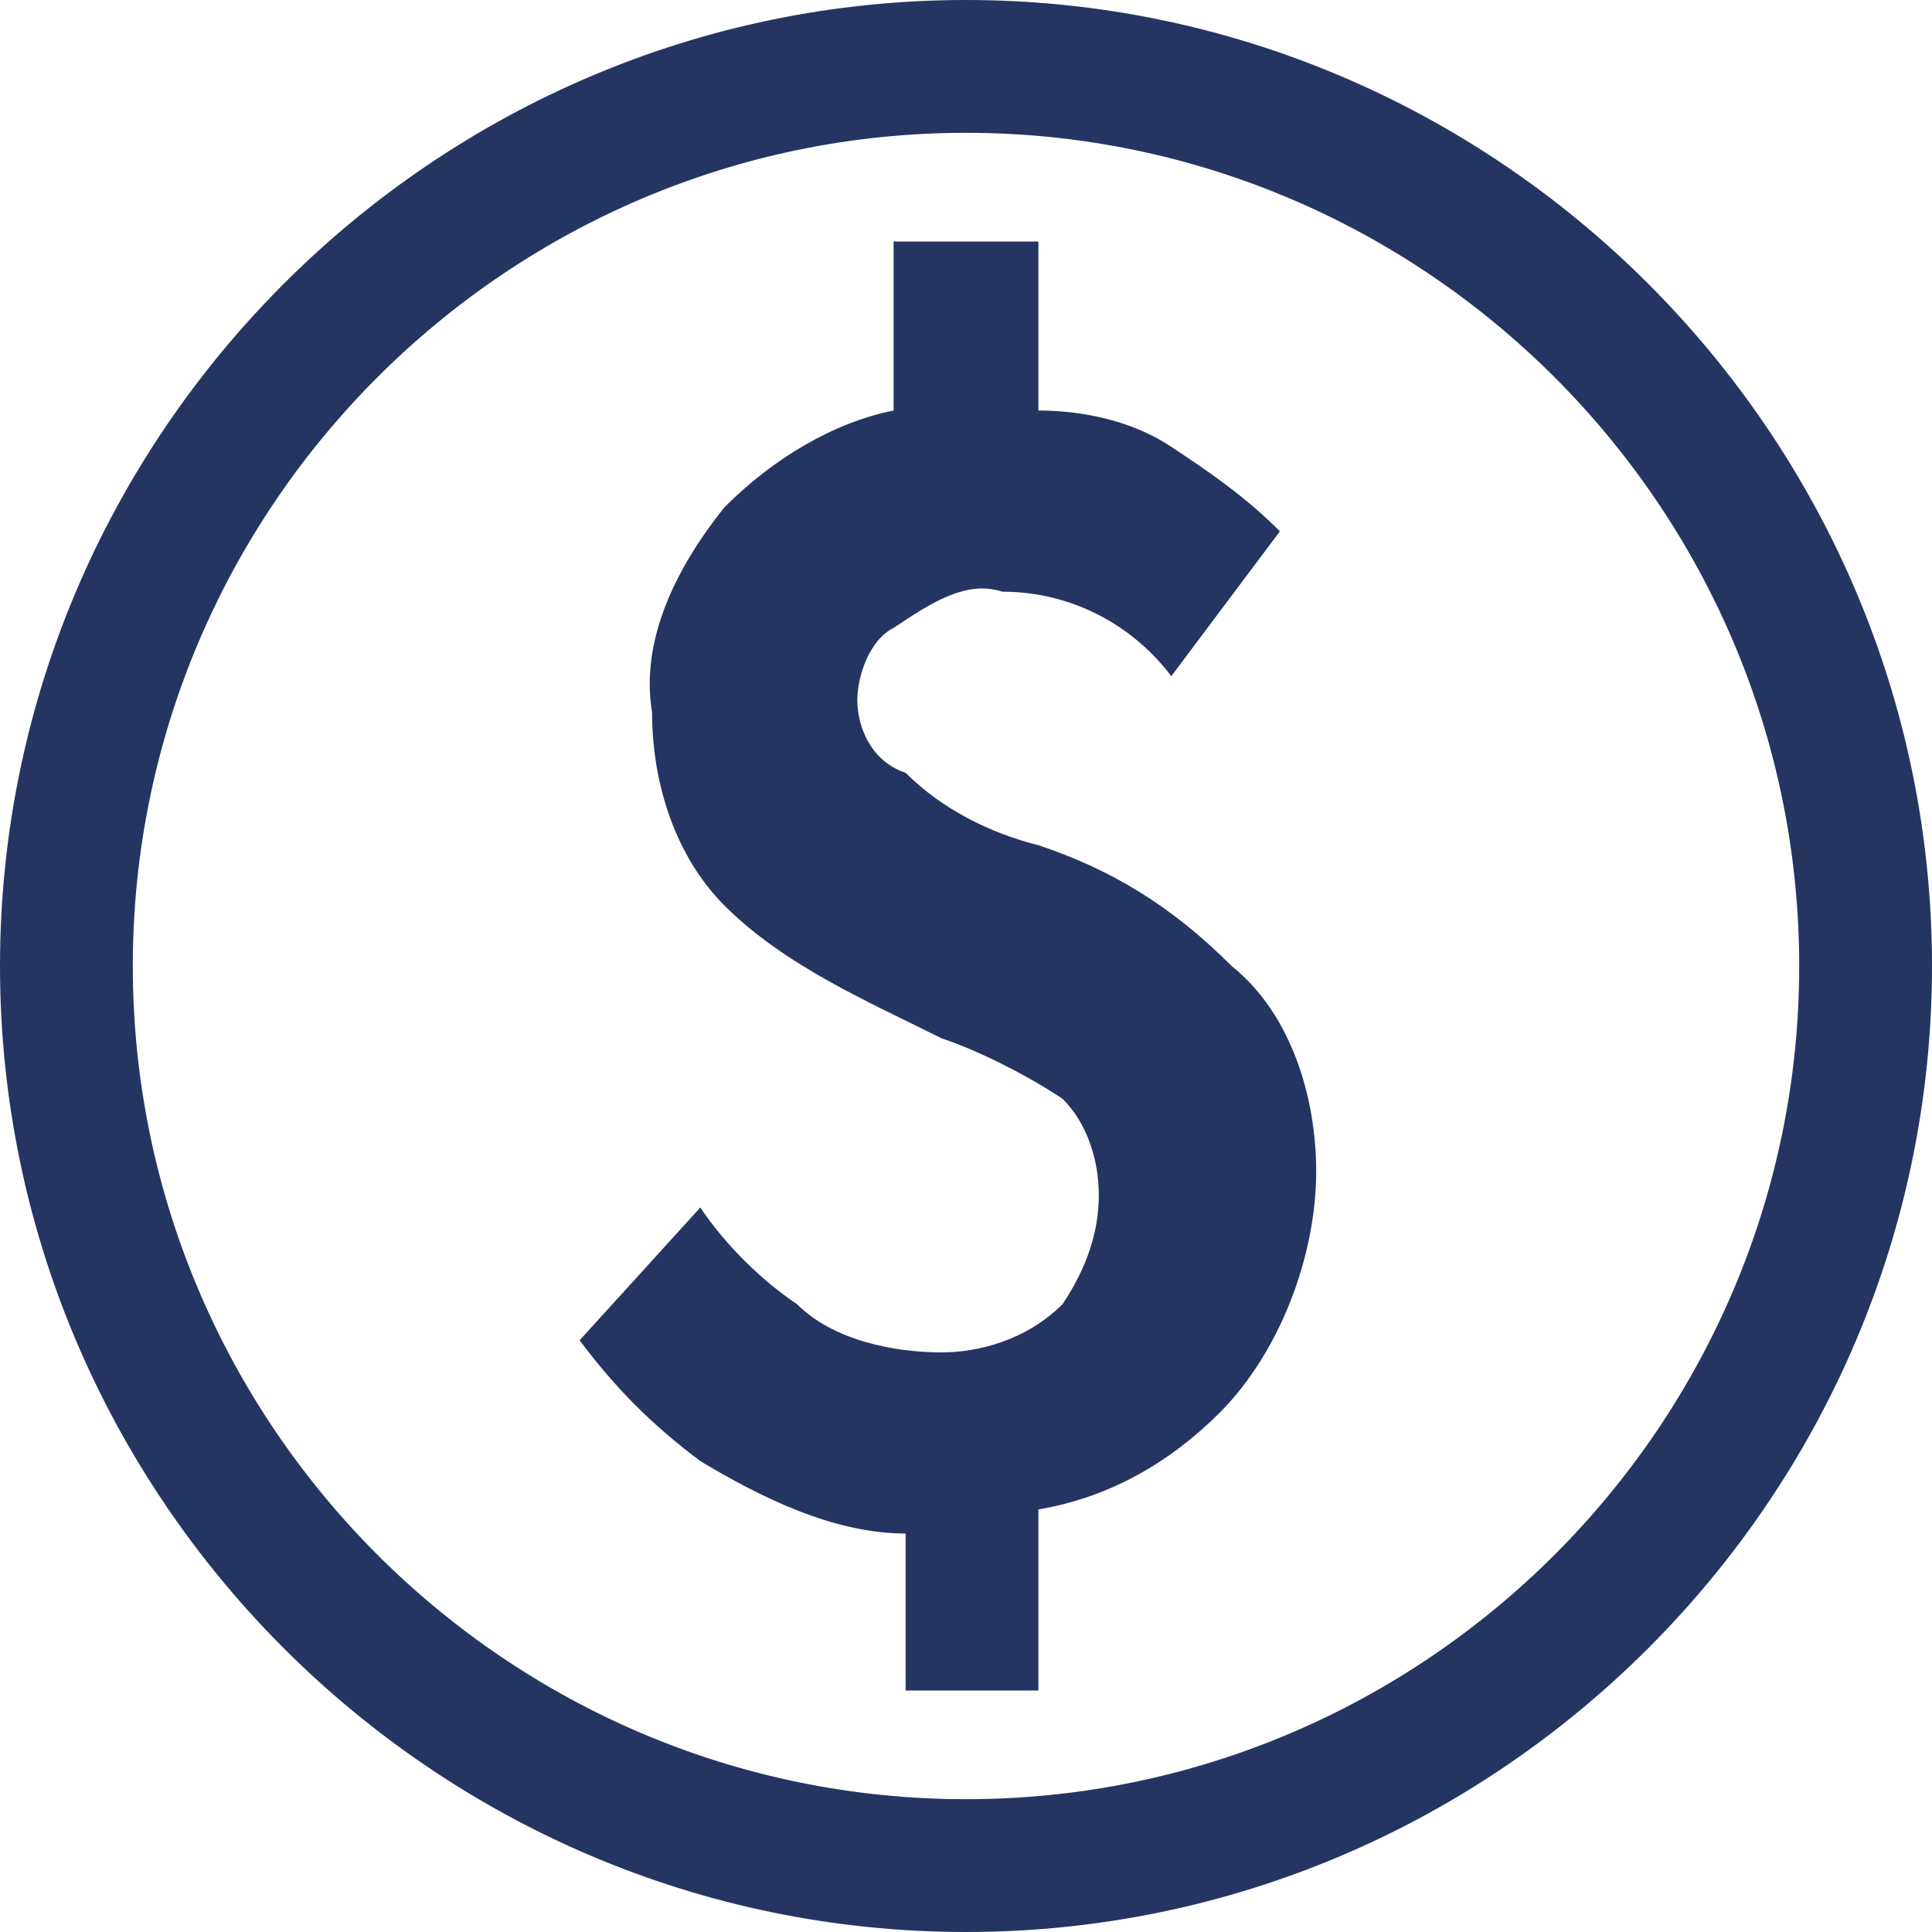 <svg width="27" height="27" viewBox="0 0 27 27" fill="none" xmlns="http://www.w3.org/2000/svg">
<path d="M14.512 11.812C13.838 11.644 13.162 11.306 12.656 10.8C12.15 10.631 11.981 10.125 11.981 9.787C11.981 9.45 12.15 8.944 12.488 8.775C12.994 8.438 13.5 8.1 14.006 8.269C15.019 8.269 15.863 8.775 16.369 9.45L17.887 7.425C17.381 6.919 16.875 6.581 16.369 6.244C15.863 5.906 15.188 5.737 14.512 5.737V3.375H12.488V5.737C11.644 5.906 10.8 6.412 10.125 7.088C9.45 7.931 8.944 8.944 9.113 9.956C9.113 10.969 9.45 11.981 10.125 12.656C10.969 13.5 12.15 14.006 13.162 14.512C13.669 14.681 14.344 15.019 14.85 15.356C15.188 15.694 15.356 16.2 15.356 16.706C15.356 17.212 15.188 17.719 14.85 18.225C14.344 18.731 13.669 18.9 13.162 18.9C12.488 18.9 11.644 18.731 11.137 18.225C10.631 17.887 10.125 17.381 9.787 16.875L8.1 18.731C8.606 19.406 9.113 19.913 9.787 20.419C10.631 20.925 11.644 21.431 12.656 21.431V23.625H14.512V21.094C15.525 20.925 16.369 20.419 17.044 19.744C17.887 18.9 18.394 17.55 18.394 16.369C18.394 15.356 18.056 14.175 17.212 13.5C16.369 12.656 15.525 12.15 14.512 11.812ZM13.5 0C6.075 0 0 6.075 0 13.5C0 20.925 6.075 27 13.5 27C20.925 27 27 20.925 27 13.5C27 6.075 20.925 0 13.5 0ZM13.5 25.144C7.088 25.144 1.856 19.913 1.856 13.5C1.856 7.088 7.088 1.856 13.5 1.856C19.913 1.856 25.144 7.088 25.144 13.5C25.144 19.913 19.913 25.144 13.5 25.144Z" fill="#253562"/>
</svg>
